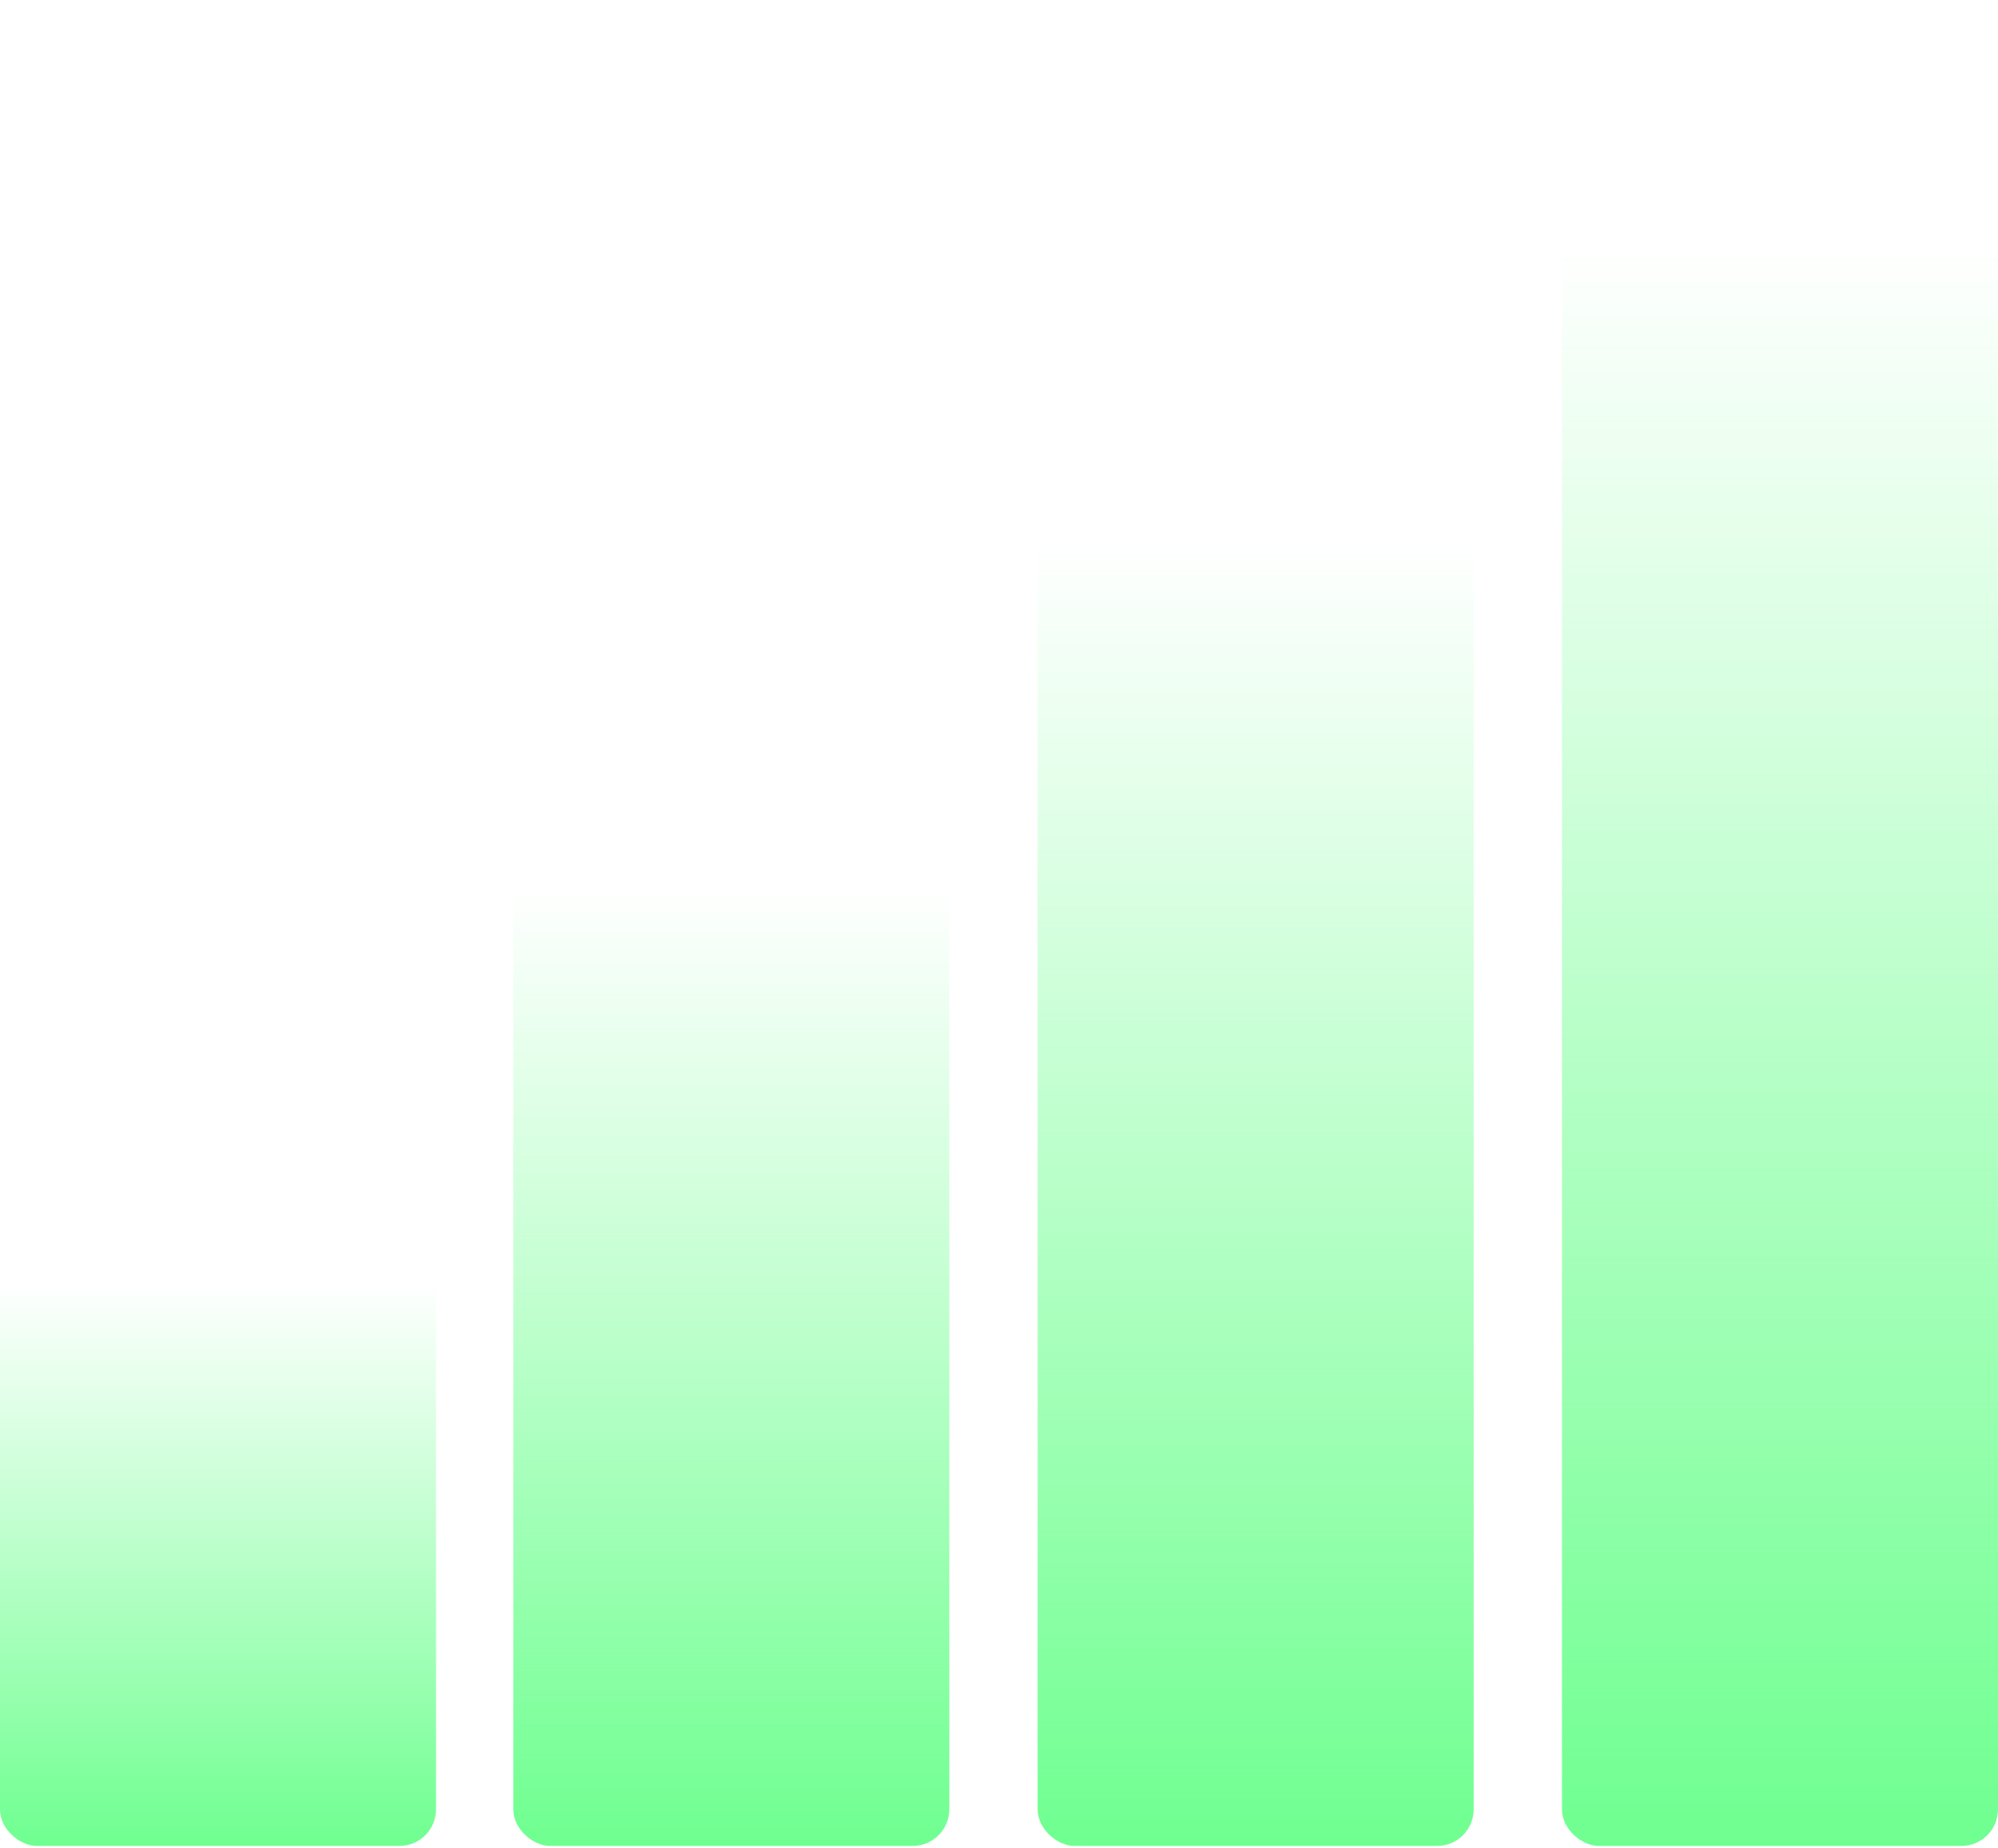 <?xml version="1.0" encoding="UTF-8"?> <svg xmlns="http://www.w3.org/2000/svg" width="546" height="505" viewBox="0 0 546 505" fill="none"><rect width="221.399" height="119.155" rx="10" transform="matrix(1.19249e-08 -1 -1 -1.19249e-08 119.155 504.373)" fill="url(#paint0_linear_175_1607)"></rect><rect width="331.598" height="119.155" rx="10" transform="matrix(1.19249e-08 -1 -1 -1.19249e-08 259.426 504.373)" fill="url(#paint1_linear_175_1607)"></rect><rect width="409.739" height="119.155" rx="10" transform="matrix(1.19249e-08 -1 -1 -1.19249e-08 402.713 504.373)" fill="url(#paint2_linear_175_1607)"></rect><rect width="503.909" height="119.155" rx="10" transform="matrix(1.19249e-08 -1 -1 -1.19249e-08 546 504.373)" fill="url(#paint3_linear_175_1607)"></rect><defs><linearGradient id="paint0_linear_175_1607" x1="0" y1="59.577" x2="221.399" y2="59.577" gradientUnits="userSpaceOnUse"><stop stop-color="#6FFF90"></stop><stop offset="0.695" stop-color="#6FFF90" stop-opacity="0"></stop></linearGradient><linearGradient id="paint1_linear_175_1607" x1="0" y1="59.577" x2="331.598" y2="59.577" gradientUnits="userSpaceOnUse"><stop stop-color="#6FFF90"></stop><stop offset="0.79" stop-color="#6FFF90" stop-opacity="0"></stop></linearGradient><linearGradient id="paint2_linear_175_1607" x1="0" y1="59.577" x2="409.739" y2="59.577" gradientUnits="userSpaceOnUse"><stop stop-color="#6FFF90"></stop><stop offset="0.87" stop-color="#6FFF90" stop-opacity="0"></stop></linearGradient><linearGradient id="paint3_linear_175_1607" x1="0" y1="59.577" x2="503.909" y2="59.577" gradientUnits="userSpaceOnUse"><stop stop-color="#6FFF90"></stop><stop offset="0.87" stop-color="#6FFF90" stop-opacity="0"></stop></linearGradient></defs></svg> 